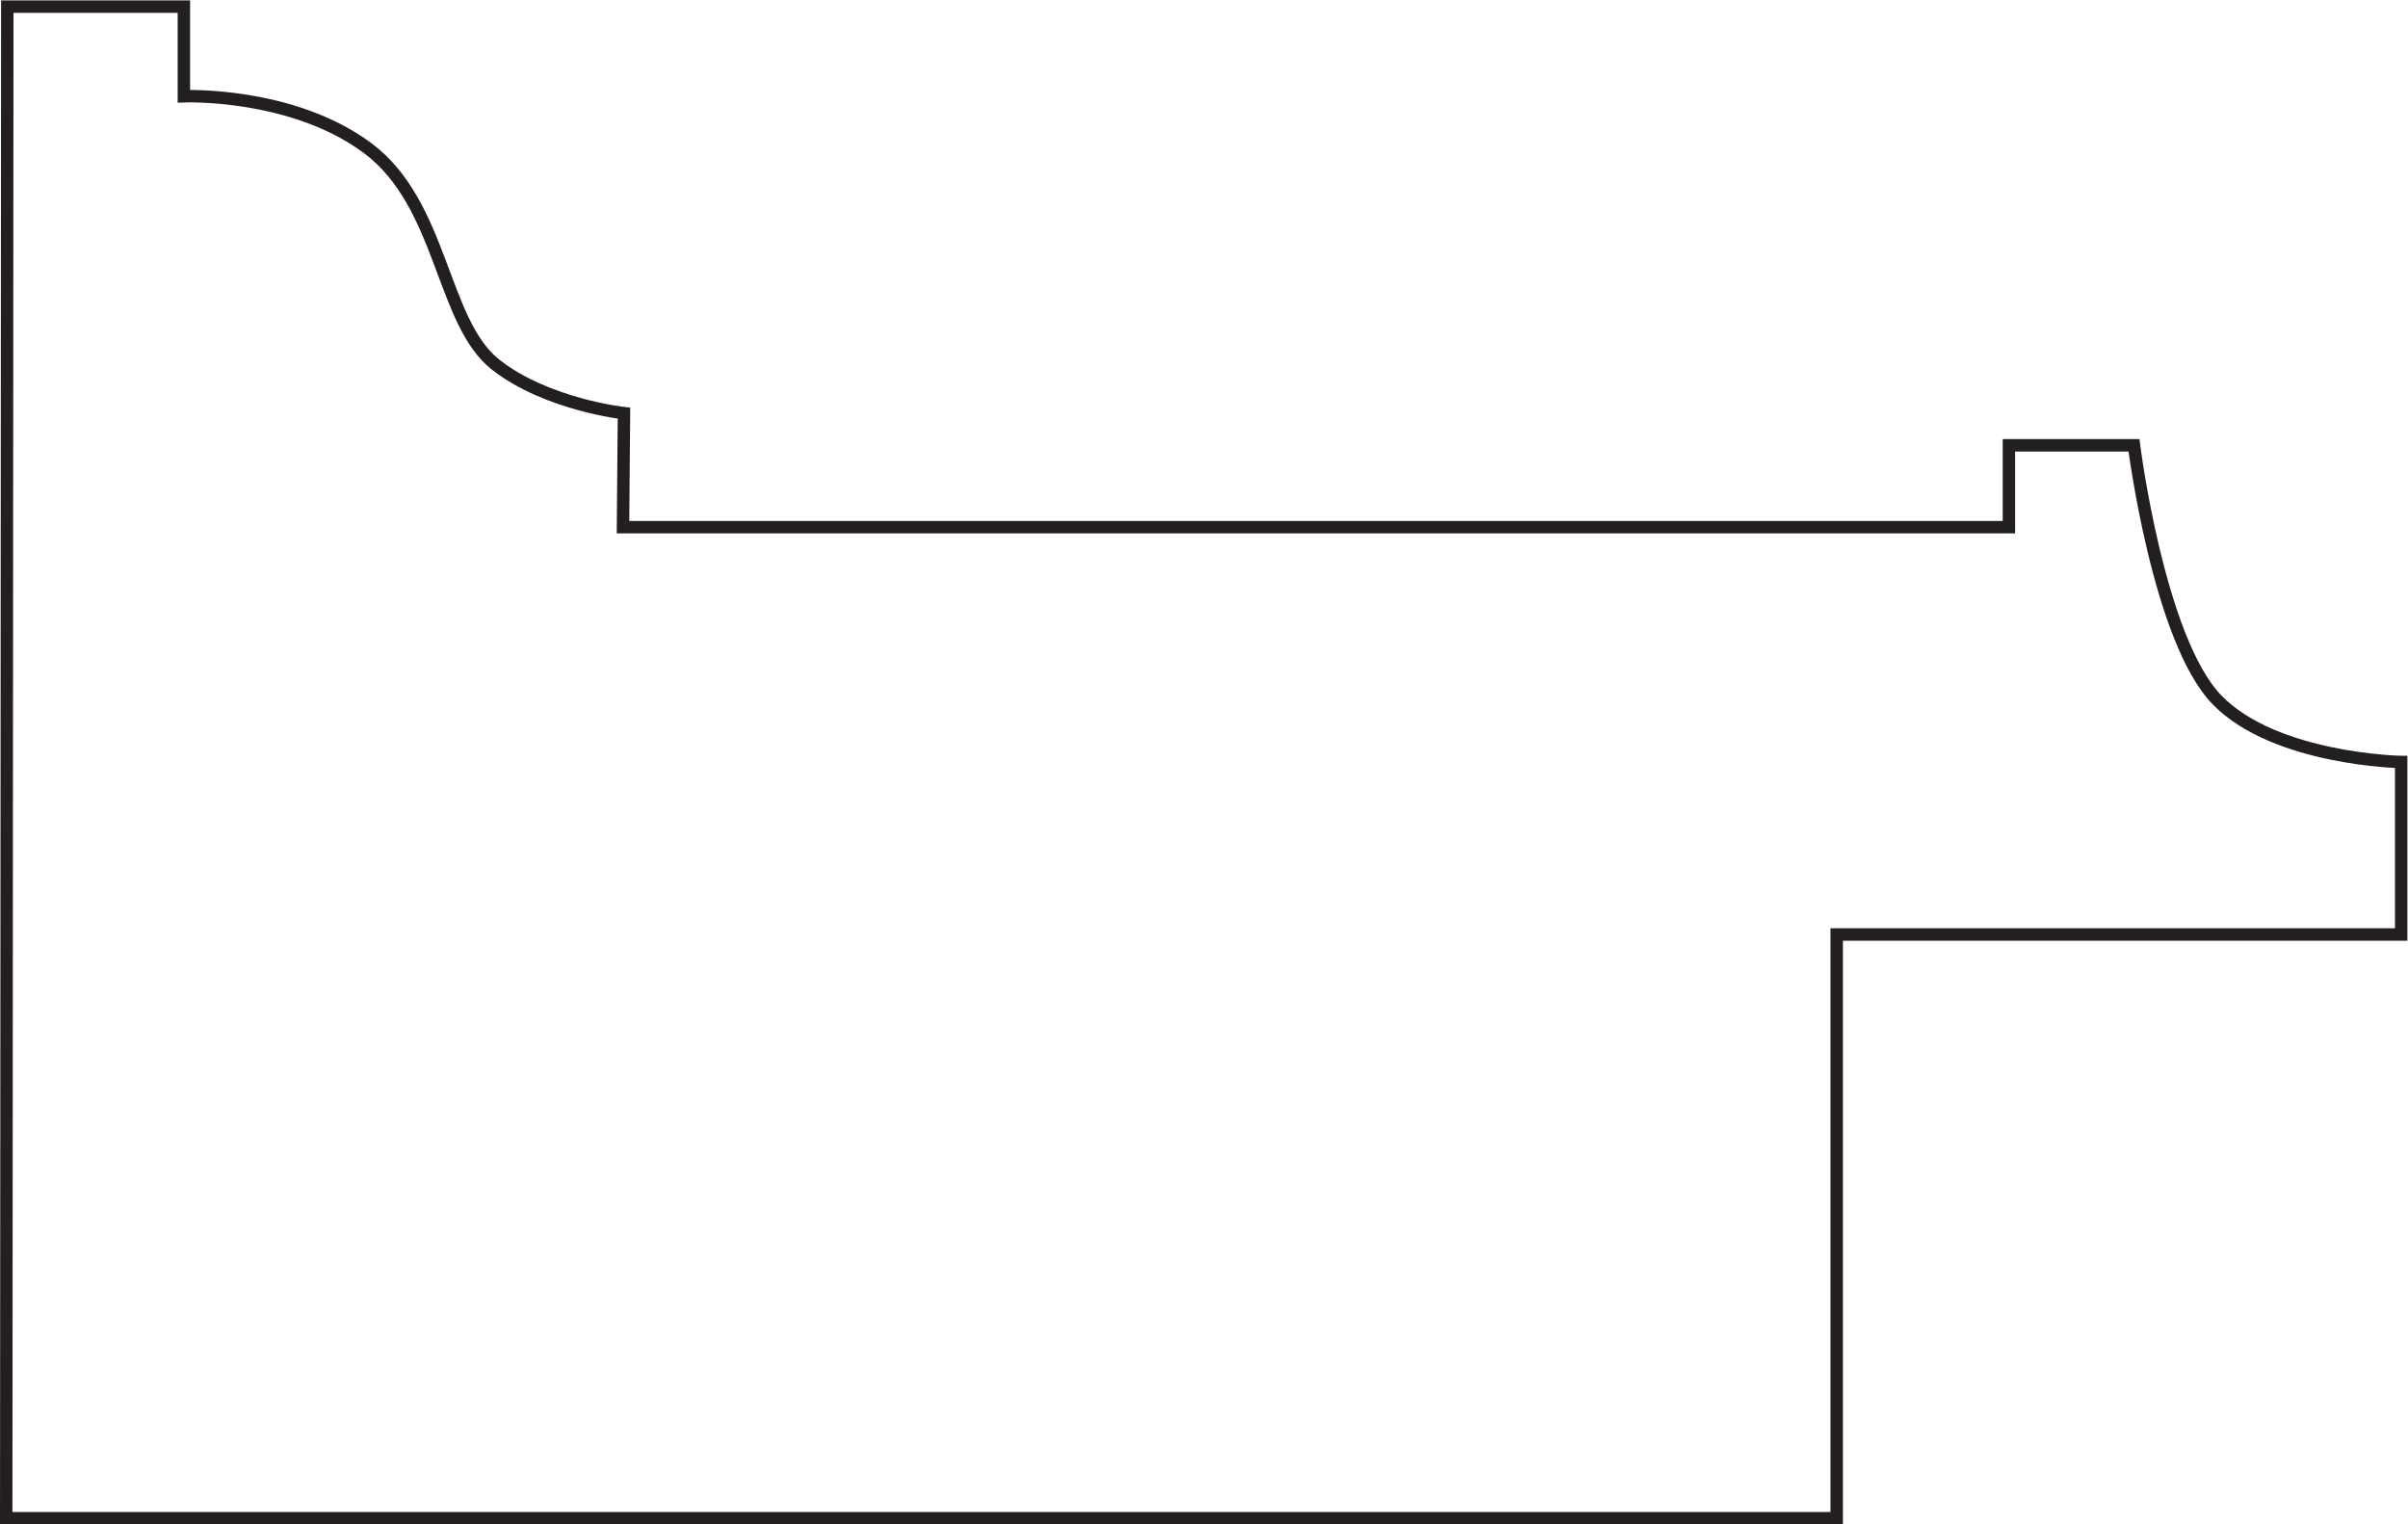 <?xml version="1.0" encoding="UTF-8" standalone="no"?>
<svg
   xmlns:dc="http://purl.org/dc/elements/1.1/"
   xmlns:cc="http://creativecommons.org/ns#"
   xmlns:rdf="http://www.w3.org/1999/02/22-rdf-syntax-ns#"
   xmlns:svg="http://www.w3.org/2000/svg"
   xmlns="http://www.w3.org/2000/svg"
   viewBox="0 0 129.147 81.747"
   height="81.747"
   width="129.147"
   xml:space="preserve"
   id="svg2"
   version="1.1"><defs
     id="defs6" /><g
     transform="matrix(1.333,0,0,-1.333,0,81.747)"
     id="g10"><g
       transform="scale(0.1)"
       id="g12"><path
         id="path14"
         style="fill:none;stroke:#231f20;stroke-width:5;stroke-linecap:butt;stroke-linejoin:miter;stroke-miterlimit:4;stroke-dasharray:none;stroke-opacity:1"
         d="M 966.098,306.715 V 237.313 H 738.984 V 2.496 H 2.504 L 2.934,610.594 H 73.981 v -36.055 c 0,0 43.484,1.75 73.874,-20.832 30.387,-22.566 29.688,-70.027 51.594,-87.176 20.555,-16.101 51.602,-19.492 51.602,-19.492 L 250.66,401.18 h 557.621 v 32.929 h 50.317 c 0,0 9.843,-78.171 33.433,-102.429 23.403,-24.055 74.067,-24.965 74.067,-24.965 z" /></g></g></svg>